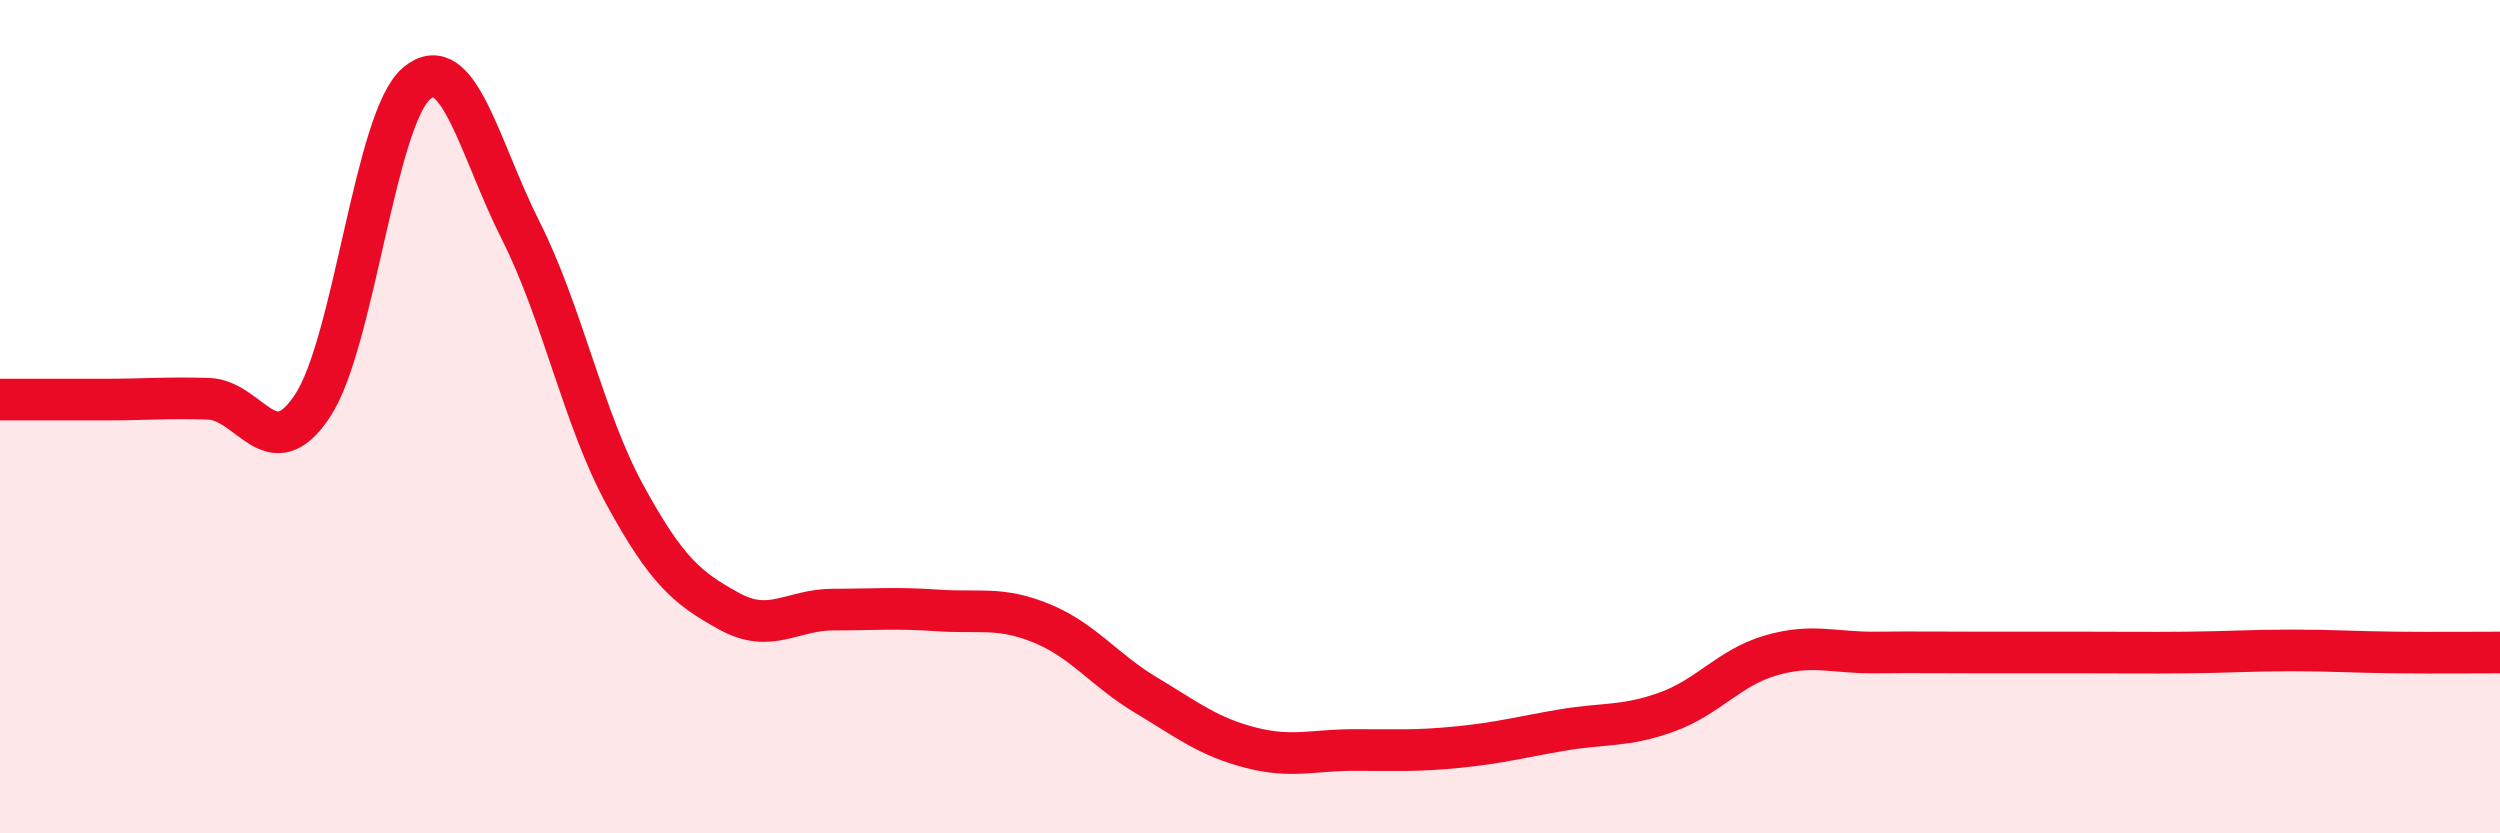 
    <svg width="60" height="20" viewBox="0 0 60 20" xmlns="http://www.w3.org/2000/svg">
      <path
        d="M 0,9.59 C 0.5,9.59 1.5,9.59 2.5,9.59 C 3.5,9.59 4,9.54 5,9.57 C 6,9.6 6.5,11.25 7.5,9.74 C 8.5,8.23 9,2.84 10,2 C 11,1.16 11.5,3.56 12.5,5.54 C 13.5,7.52 14,10.05 15,11.88 C 16,13.71 16.5,14.12 17.5,14.67 C 18.5,15.22 19,14.63 20,14.63 C 21,14.63 21.5,14.58 22.5,14.65 C 23.5,14.72 24,14.55 25,14.96 C 26,15.37 26.5,16.08 27.5,16.68 C 28.5,17.28 29,17.68 30,17.94 C 31,18.2 31.5,18 32.5,18 C 33.5,18 34,18.03 35,17.93 C 36,17.83 36.5,17.69 37.5,17.52 C 38.5,17.35 39,17.45 40,17.09 C 41,16.73 41.5,16.02 42.5,15.73 C 43.5,15.44 44,15.67 45,15.66 C 46,15.65 46.5,15.66 47.5,15.66 C 48.5,15.66 49,15.66 50,15.66 C 51,15.66 51.5,15.67 52.5,15.66 C 53.5,15.65 54,15.61 55,15.61 C 56,15.61 56.5,15.65 57.5,15.66 C 58.5,15.67 59.5,15.66 60,15.66L60 20L0 20Z"
        fill="#EB0A25"
        opacity="0.1"
        stroke-linecap="round"
        stroke-linejoin="round"
      />
      <path
        d="M 0,9.59 C 0.5,9.59 1.5,9.59 2.5,9.59 C 3.5,9.59 4,9.54 5,9.57 C 6,9.6 6.5,11.25 7.5,9.74 C 8.5,8.23 9,2.84 10,2 C 11,1.16 11.5,3.56 12.5,5.54 C 13.5,7.52 14,10.05 15,11.88 C 16,13.71 16.5,14.12 17.5,14.67 C 18.5,15.22 19,14.63 20,14.63 C 21,14.63 21.5,14.58 22.5,14.65 C 23.5,14.72 24,14.55 25,14.96 C 26,15.37 26.5,16.08 27.5,16.68 C 28.5,17.28 29,17.68 30,17.94 C 31,18.2 31.5,18 32.5,18 C 33.5,18 34,18.03 35,17.93 C 36,17.83 36.5,17.69 37.5,17.52 C 38.5,17.35 39,17.45 40,17.09 C 41,16.73 41.5,16.02 42.5,15.73 C 43.5,15.44 44,15.67 45,15.66 C 46,15.65 46.5,15.66 47.5,15.66 C 48.5,15.66 49,15.66 50,15.66 C 51,15.66 51.5,15.67 52.5,15.66 C 53.5,15.65 54,15.61 55,15.61 C 56,15.61 56.5,15.65 57.5,15.66 C 58.5,15.67 59.5,15.66 60,15.66"
        stroke="#EB0A25"
        stroke-width="1"
        fill="none"
        stroke-linecap="round"
        stroke-linejoin="round"
      />
    </svg>
  